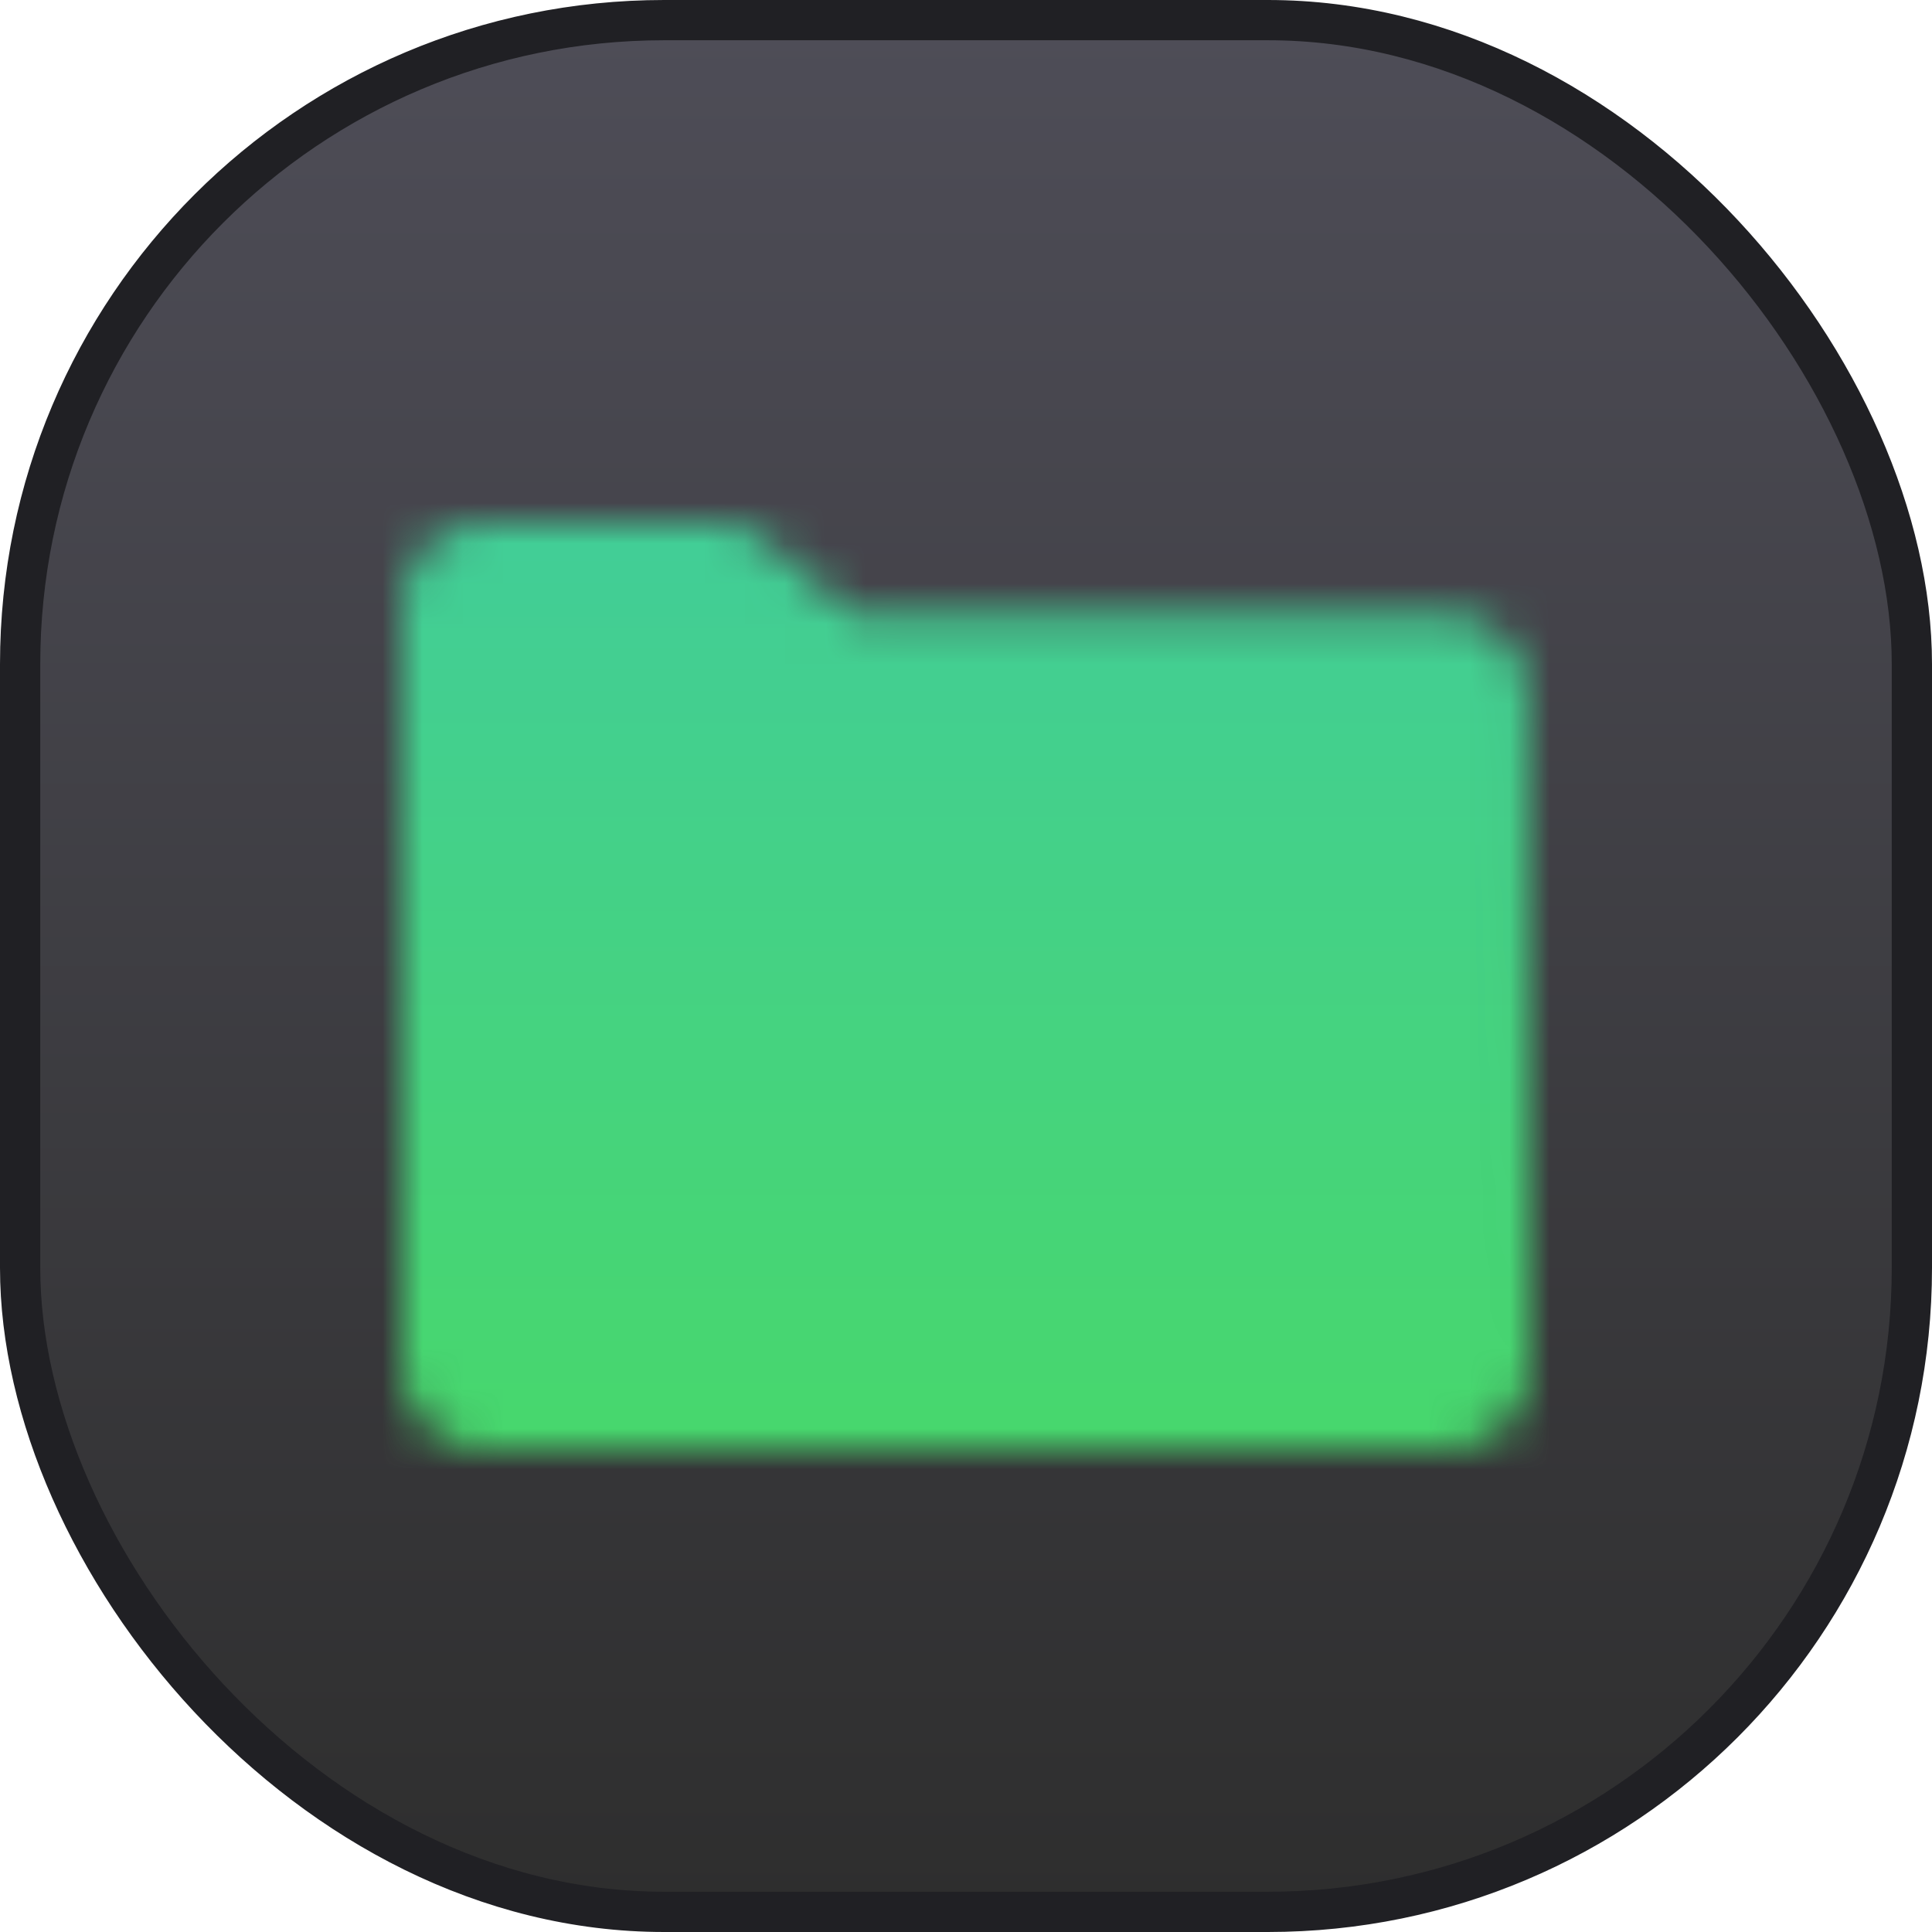 <?xml version="1.0" encoding="UTF-8"?>
<svg width="48px" height="48px" viewBox="0 0 48 48" version="1.1" xmlns="http://www.w3.org/2000/svg" xmlns:xlink="http://www.w3.org/1999/xlink">
    <!-- Generator: sketchtool 55 (78076) - https://sketchapp.com -->
    <title>96e8ada4-ab06-448d-9bf1-e63baf644e3a@1.00x</title>
    <desc>Created with sketchtool.</desc>
    <defs>
        <linearGradient x1="50%" y1="0%" x2="50%" y2="100%" id="linearGradient-1">
            <stop stop-color="#4E4D57" offset="0%"></stop>
            <stop stop-color="#2E2E2E" offset="100%"></stop>
        </linearGradient>
        <path d="M2,0 L7.944,-1.11022302e-15 C8.294,-1.17449517e-15 8.633,0.122 8.902,0.346 L11.214,2.265 L25.97,2.265 C27.073,2.265 27.968,3.158 27.97,4.262 L27.997,20.997 C27.998,22.101 27.104,22.998 26,23 C25.999,23 25.998,23 25.997,23 L2,23 C0.895,23 1.91162759e-15,22.105 1.77635684e-15,21 L1.77635684e-15,2 C1.64108609e-15,0.895 0.895,2.02906125e-16 2,0 Z" id="path-2"></path>
        <linearGradient x1="50%" y1="-22.627%" x2="50%" y2="100%" id="linearGradient-4">
            <stop stop-color="#40CAA6" offset="0%"></stop>
            <stop stop-color="#48D869" offset="100%"></stop>
        </linearGradient>
    </defs>
    <g id="Symbols" stroke="none" stroke-width="1" fill="none" fill-rule="evenodd">
        <g id="GN/Menu/Group-Gradient">
            <rect id="Rectangle" stroke="#202024" fill="url(#linearGradient-1)" fill-rule="nonzero" x="0.5" y="0.5" width="47" height="47" rx="16"></rect>
            <g id="Rich-Icon/Green-gradient-Copy" transform="translate(10, 13)">
                <mask id="mask-3" fill="white">
                    <use xlink:href="#path-2"></use>
                </mask>
                <use id="Mask" fill-opacity="0" fill="#D8D8D8" xlink:href="#path-2"></use>
                <g id="Rich-Icon/Green-gradient" mask="url(#mask-3)" fill="url(#linearGradient-4)">
                    <g transform="translate(-8, -2)">
                        <rect x="0" y="0" width="45" height="27"></rect>
                    </g>
                </g>
            </g>
        </g>
    </g>
</svg>
